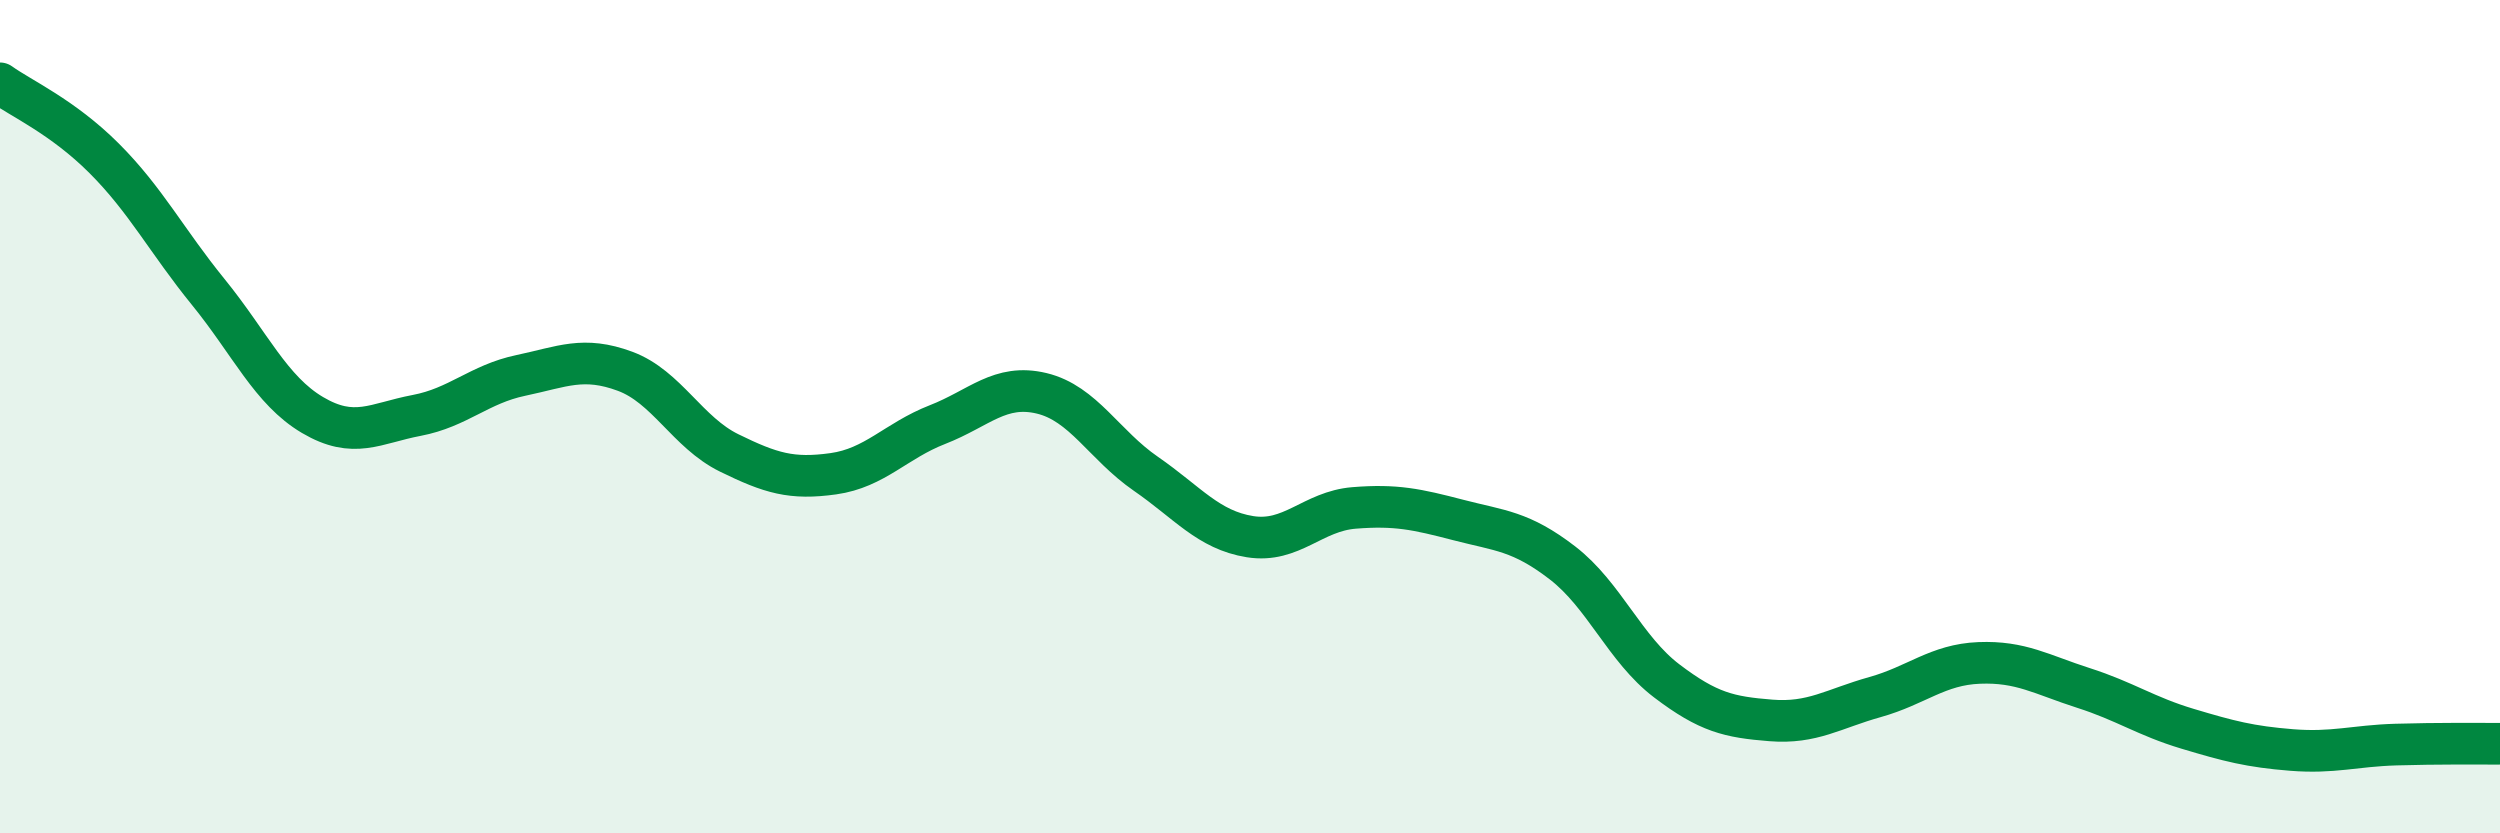 
    <svg width="60" height="20" viewBox="0 0 60 20" xmlns="http://www.w3.org/2000/svg">
      <path
        d="M 0,2 C 0.5,2.36 1.5,2.8 2.5,3.8 C 3.5,4.8 4,5.78 5,7.01 C 6,8.24 6.5,9.37 7.5,9.96 C 8.5,10.55 9,10.16 10,9.97 C 11,9.78 11.5,9.22 12.5,9.01 C 13.5,8.8 14,8.54 15,8.91 C 16,9.28 16.5,10.38 17.5,10.87 C 18.5,11.36 19,11.51 20,11.37 C 21,11.23 21.5,10.58 22.5,10.19 C 23.5,9.8 24,9.2 25,9.44 C 26,9.68 26.5,10.68 27.5,11.37 C 28.5,12.06 29,12.72 30,12.88 C 31,13.04 31.5,12.27 32.5,12.19 C 33.5,12.11 34,12.22 35,12.48 C 36,12.74 36.5,12.74 37.5,13.51 C 38.5,14.28 39,15.58 40,16.34 C 41,17.1 41.5,17.21 42.5,17.29 C 43.5,17.37 44,17.01 45,16.73 C 46,16.45 46.5,15.95 47.5,15.91 C 48.5,15.87 49,16.19 50,16.51 C 51,16.83 51.5,17.19 52.5,17.49 C 53.5,17.79 54,17.92 55,18 C 56,18.08 56.5,17.9 57.5,17.87 C 58.5,17.84 59.5,17.85 60,17.85L60 20L0 20Z"
        fill="#008740"
        opacity="0.1"
        stroke-linecap="round"
        stroke-linejoin="round"
      />
      <path
        d="M 0,2 C 0.5,2.36 1.5,2.8 2.5,3.8 C 3.5,4.8 4,5.78 5,7.01 C 6,8.24 6.5,9.37 7.5,9.96 C 8.5,10.55 9,10.16 10,9.97 C 11,9.78 11.5,9.22 12.5,9.01 C 13.5,8.8 14,8.54 15,8.91 C 16,9.28 16.5,10.38 17.5,10.87 C 18.5,11.36 19,11.51 20,11.37 C 21,11.23 21.5,10.58 22.5,10.19 C 23.5,9.8 24,9.2 25,9.44 C 26,9.68 26.5,10.68 27.5,11.37 C 28.5,12.06 29,12.72 30,12.88 C 31,13.04 31.5,12.27 32.5,12.19 C 33.5,12.11 34,12.22 35,12.48 C 36,12.74 36.5,12.74 37.5,13.51 C 38.5,14.28 39,15.58 40,16.34 C 41,17.1 41.5,17.21 42.5,17.29 C 43.5,17.37 44,17.01 45,16.73 C 46,16.45 46.5,15.95 47.5,15.91 C 48.5,15.87 49,16.19 50,16.51 C 51,16.83 51.5,17.19 52.5,17.49 C 53.5,17.79 54,17.92 55,18 C 56,18.08 56.5,17.9 57.5,17.87 C 58.5,17.84 59.5,17.85 60,17.85"
        stroke="#008740"
        stroke-width="1"
        fill="none"
        stroke-linecap="round"
        stroke-linejoin="round"
      />
    </svg>
  